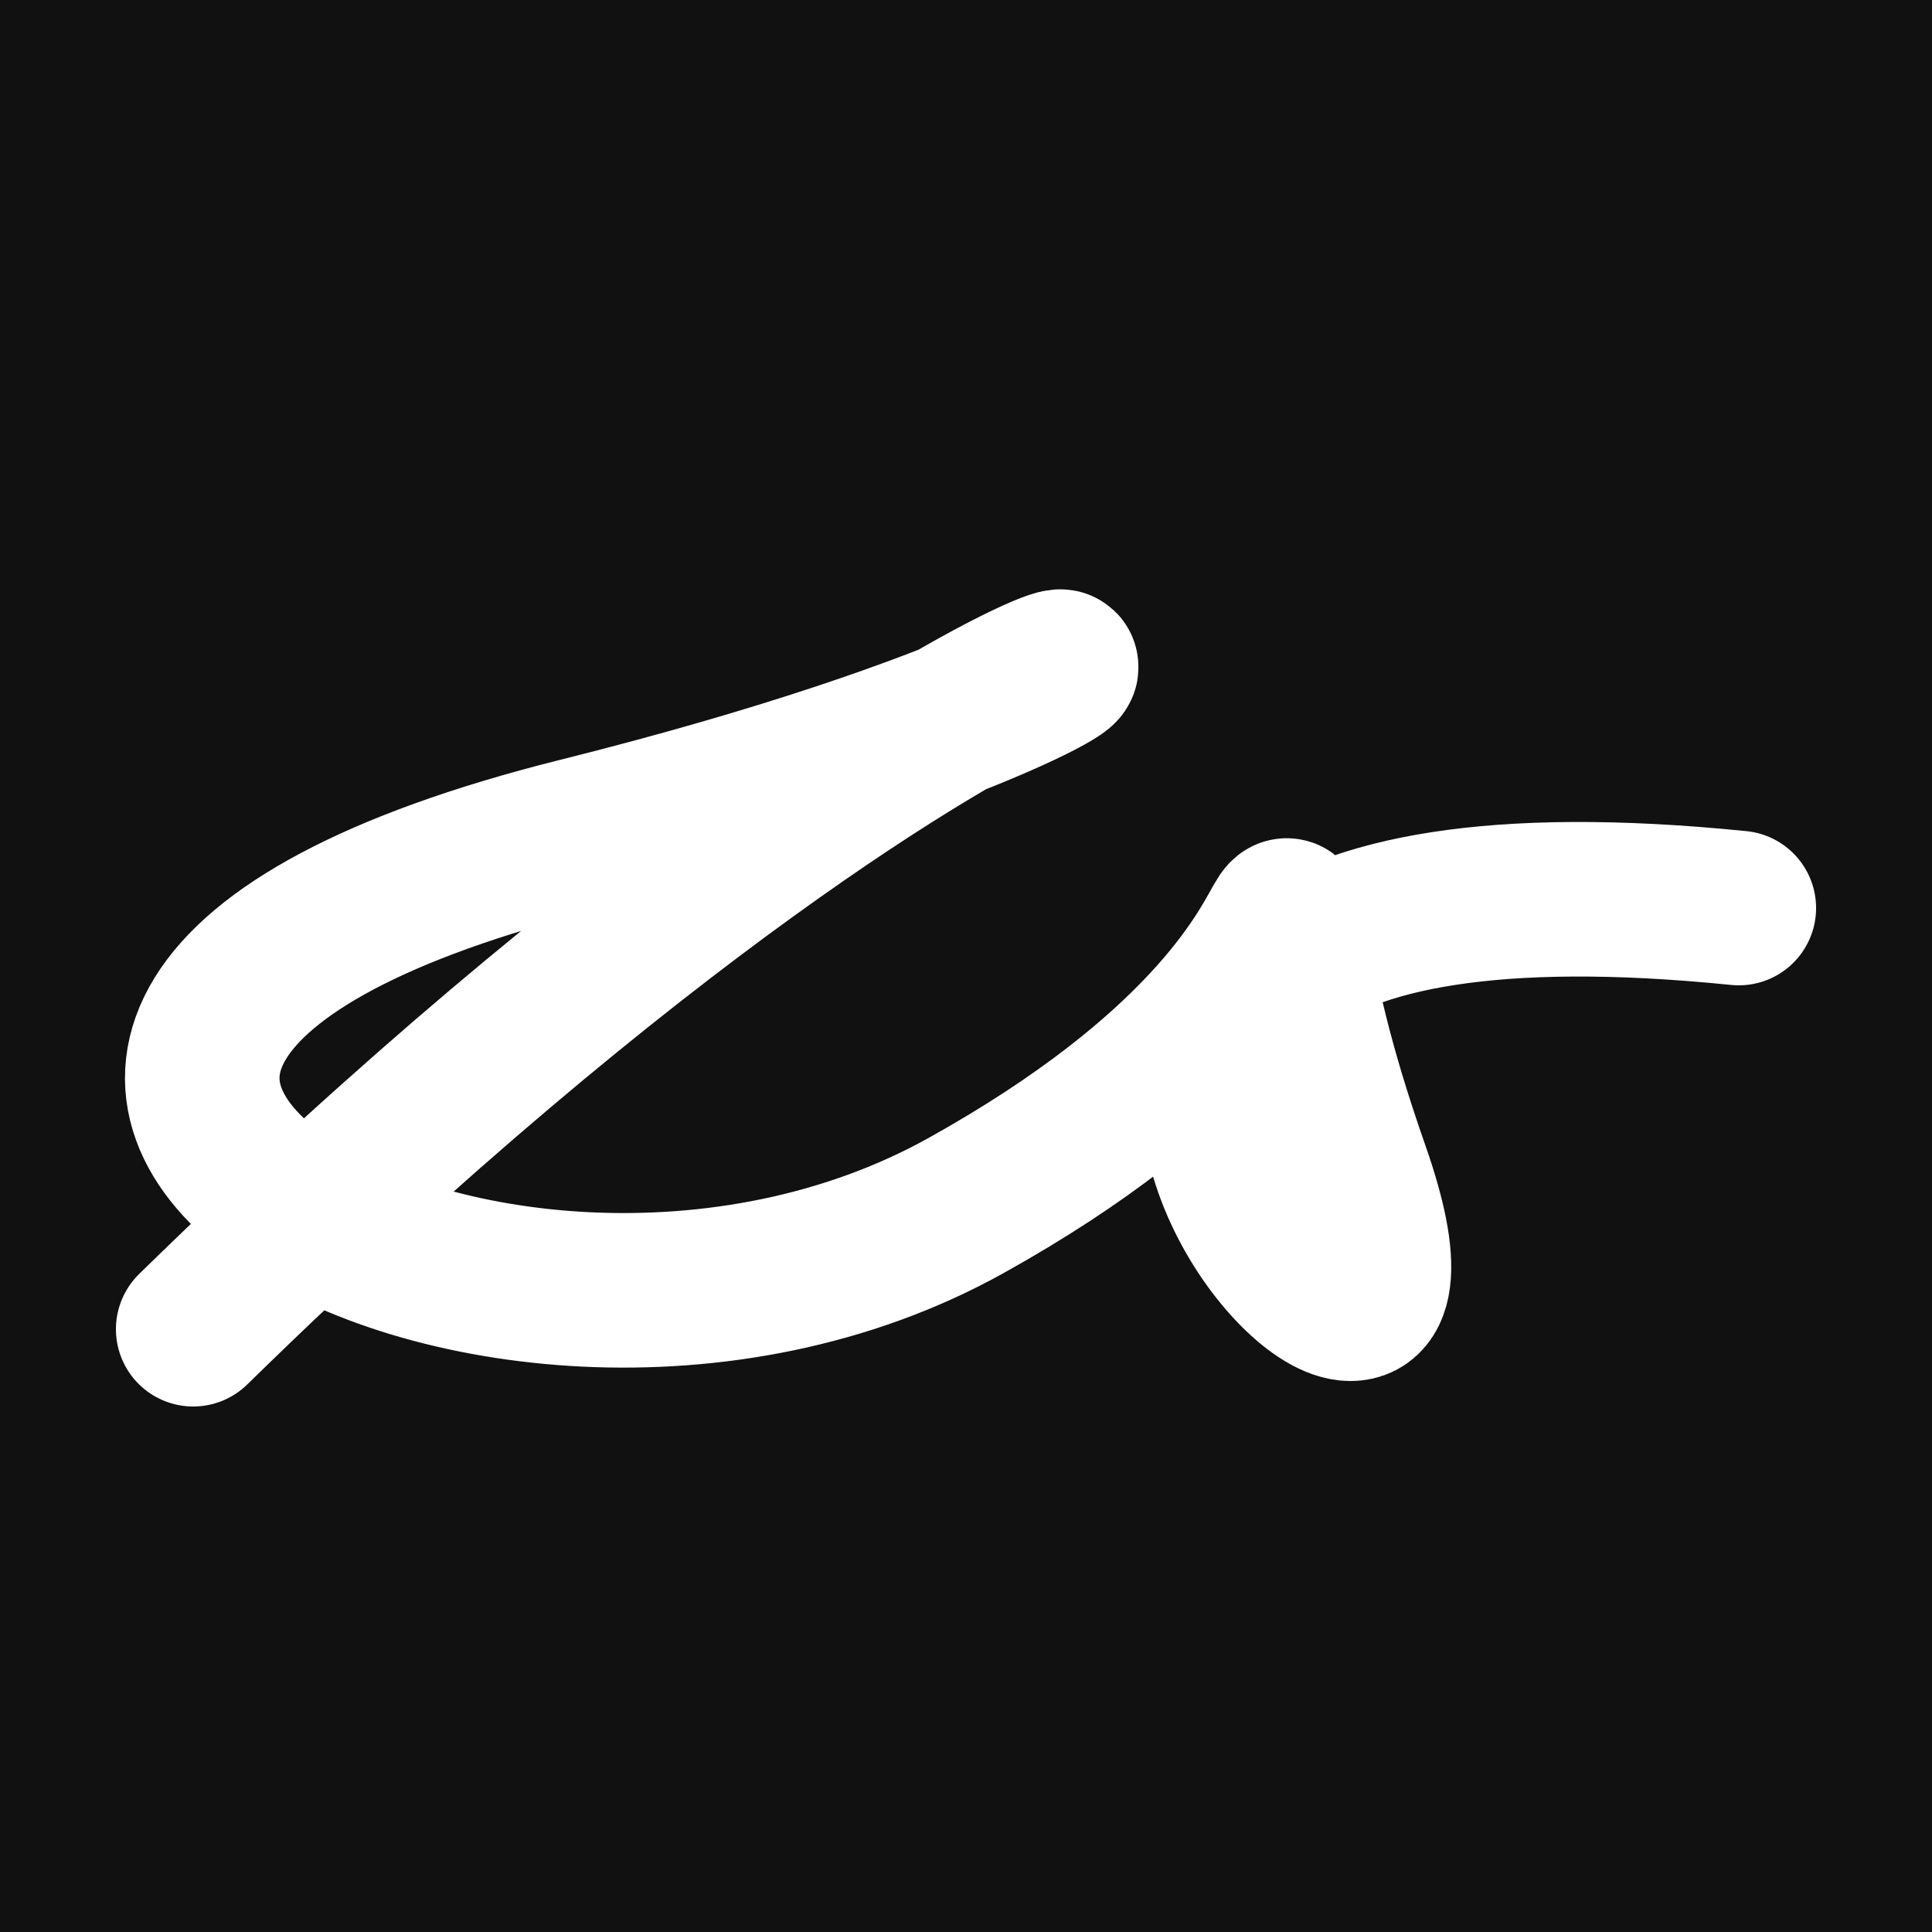 <svg xmlns="http://www.w3.org/2000/svg" version="1.2" viewBox="0 0 500 500"><rect x="0" y="0" width="500" height="500" fill="#111"><animate attributeName="fill" values="#000;#333;#000" dur="0.01s" repeatCount="indefinite"/></rect><path d="M 50,344 C 281,118 366,162 150,216 S 126,381 250,312 S 310,189 350,303 S 193,209 450,235" stroke="#fff" fill="none" stroke-width="40" stroke-linecap="round"><animate attributeName="stroke" values="#ff71ce;#01cdfe;#05ffa1" dur="0.1s" repeatCount="indefinite" calcMode="discrete"/><animate attributeName="d" values="M 50,344 C 281,118 366,162 150,216 S 126,381 250,312 S 310,189 350,303 S 193,209 450,235;M 50,330 C 174,152 124,194 150,174 S 301,183 250,344 S 186,286 350,216 S 267,182 450,243;M 50,174 C 152,281 194,366 150,344 S 197,158 250,216 S 301,183 350,312 S 182,193 450,259;M 50,344 C 281,118 366,162 150,216 S 126,381 250,312 S 310,189 350,303 S 193,209 450,235;M 50,216 C 118,267 162,353 150,312 S 103,197 250,303 S 177,126 350,232 S 209,185 450,182;M 50,312 C 267,182 353,182 150,303 S 377,204 250,232 S 314,230 350,324 S 185,332 450,260;M 50,344 C 281,118 366,162 150,216 S 126,381 250,312 S 310,189 350,303 S 193,209 450,235" dur="0.95s" repeatCount="indefinite"/><animate attributeName="stroke-width" values="10;50;10" dur="0.7s" repeatCount="indefinite"/></path></svg>